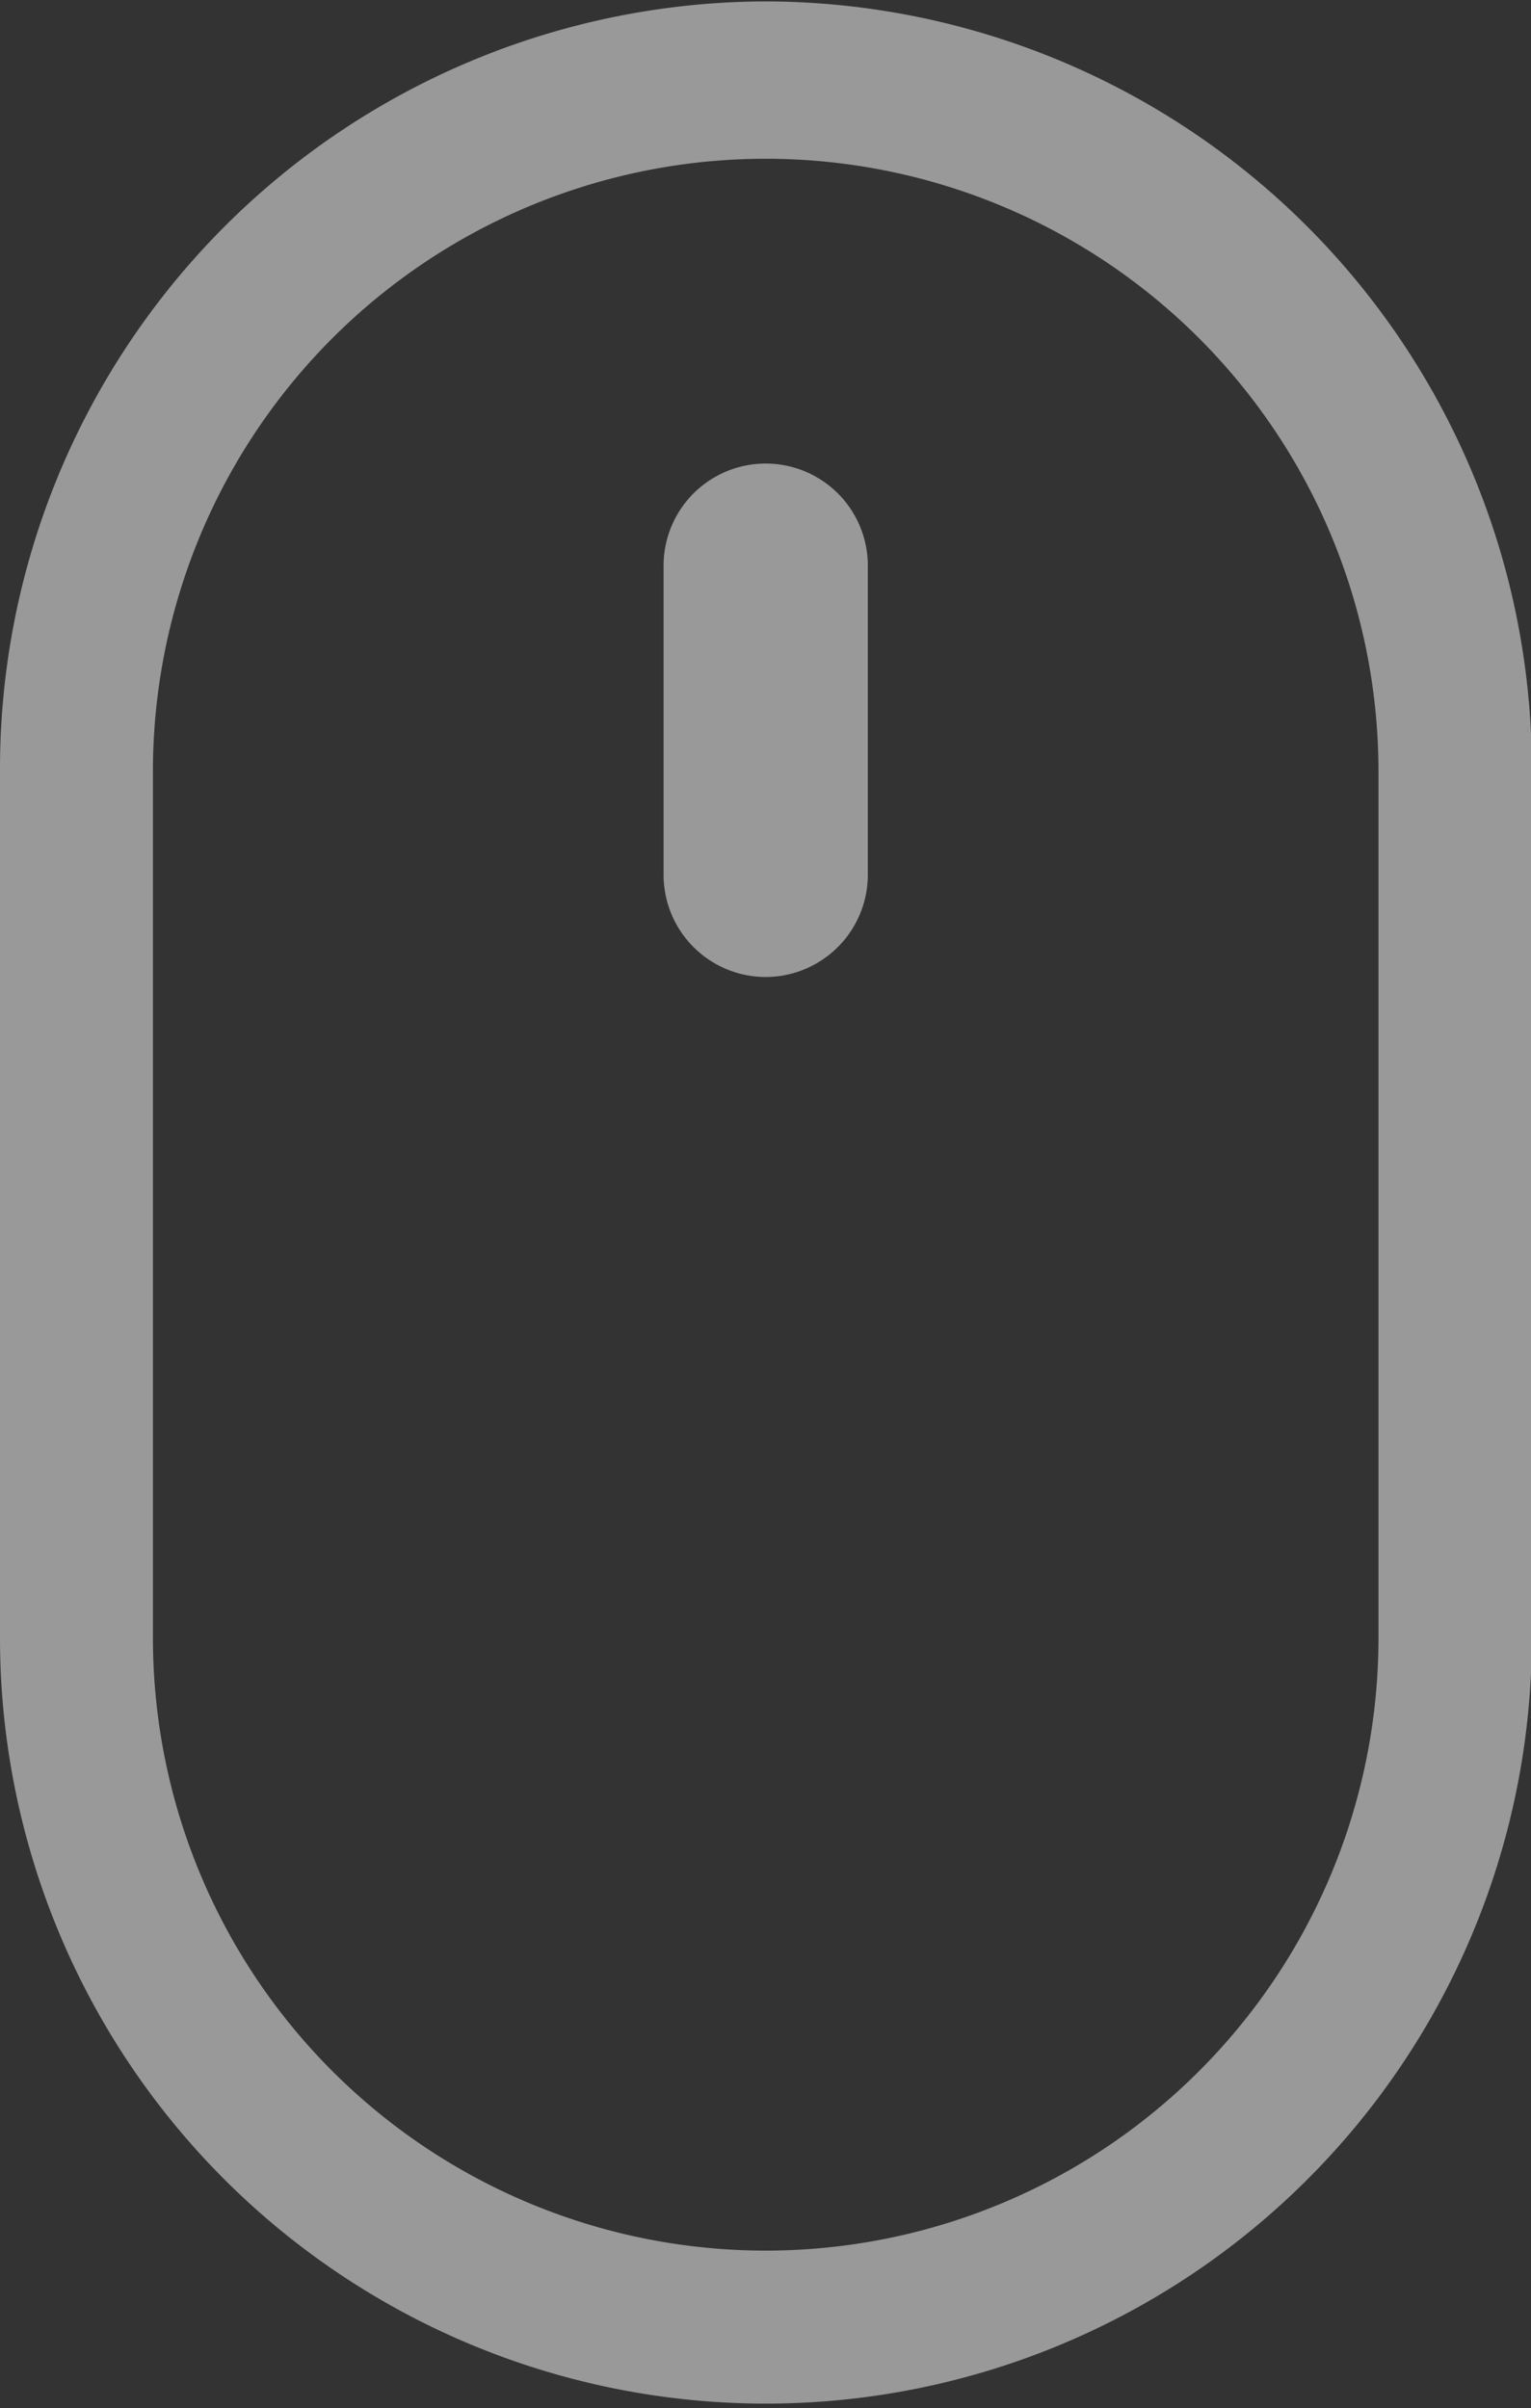 <svg xmlns="http://www.w3.org/2000/svg" width="15.156" height="23.844" viewBox="0 0 15.156 23.844">
  <rect x="0" y="0" width="15.156" height="23.844" fill="#333333" stroke="none"/>
  <defs>
    <style>
      .cls-1 {
        fill: #fff;
        fill-rule: evenodd;
        opacity: 0.5;
      }
    </style>
  </defs>
  <path id="形状_26" data-name="形状 26" class="cls-1" d="M301.58,788.17A7.6,7.6,0,0,0,294,795.8v8.574a7.582,7.582,0,1,0,15.164,0V795.8A7.6,7.6,0,0,0,301.58,788.17Zm6.066,16.205a6.066,6.066,0,1,1-12.132,0v-8.581a6.066,6.066,0,1,1,12.132,0v8.581Zm-7.077-10.612a1.011,1.011,0,0,1,1.011-1.017h0a1.011,1.011,0,0,1,1.011,1.017v3.05a1.013,1.013,0,0,1-1.011,1.017h0a1.012,1.012,0,0,1-1.011-1.017v-3.05Z" transform="translate(-294 -788.156)"/>
</svg>
